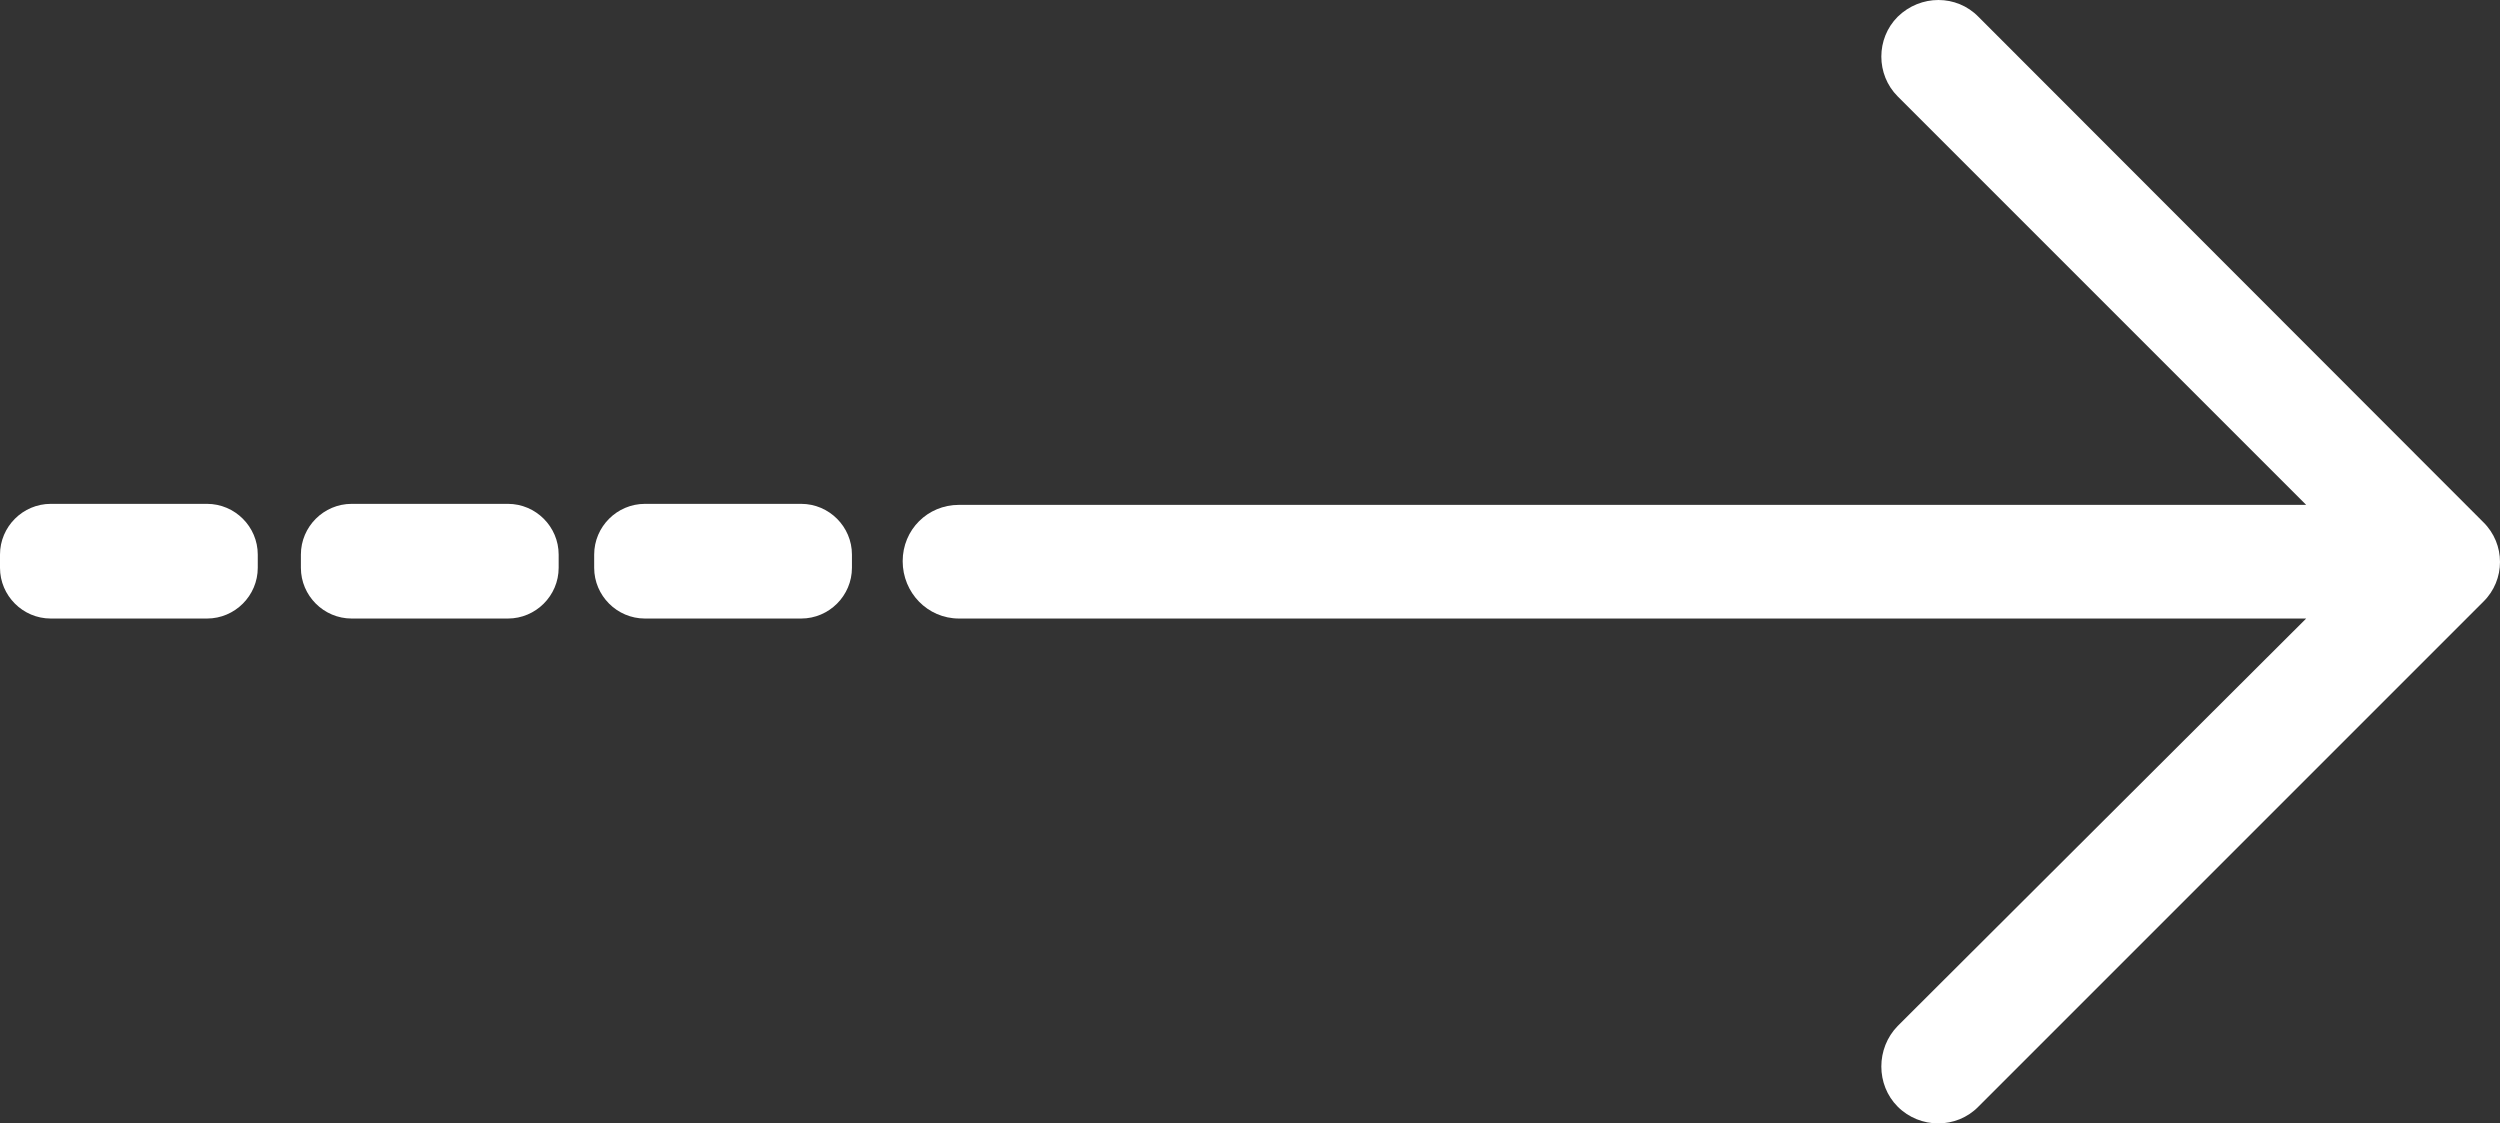 <?xml version="1.0" encoding="utf-8"?>
<svg version="1.1" xmlns="http://www.w3.org/2000/svg" x="0px" y="0px"
     viewBox="0 0 49.27 22.14" style="enable-background:new 0 0 49.27 22.14;" xml:space="preserve">
<rect x="0" y="0" width="49.27" height="22.14" fill="#333333" stroke="none"/>
<path fill="#ffffff" d="M38.99,0.33c-0.43-0.44-1.14-0.44-1.59,0c-0.43,0.43-0.43,1.14,0,1.57l8.05,8.05H18.9
	c-0.62,0-1.11,0.49-1.11,1.11s0.49,1.13,1.11,1.13h26.55l-8.05,8.03c-0.43,0.44-0.43,1.16,0,1.59c0.44,0.44,1.16,0.44,1.59,0
	l9.95-9.95c0.44-0.43,0.44-1.14,0-1.57L38.99,0.33z"/>
    <path fill="#ffffff" d="M15.79,12.19h-3.08c-0.55,0-1-0.45-1-1v-0.26c0-0.55,0.45-1,1-1h3.08c0.55,0,1,0.45,1,1v0.26
	C16.79,11.74,16.34,12.19,15.79,12.19z"/>
    <path fill="#ffffff" d="M10.01,12.19H6.93c-0.55,0-1-0.45-1-1v-0.26c0-0.55,0.45-1,1-1h3.08c0.55,0,1,0.45,1,1v0.26
	C11.01,11.74,10.56,12.19,10.01,12.19z"/>
    <path fill="#ffffff" d="M4.08,12.19H1c-0.55,0-1-0.45-1-1v-0.26c0-0.55,0.45-1,1-1h3.08c0.55,0,1,0.45,1,1v0.26
	C5.08,11.74,4.63,12.19,4.08,12.19z"/>
</svg>
